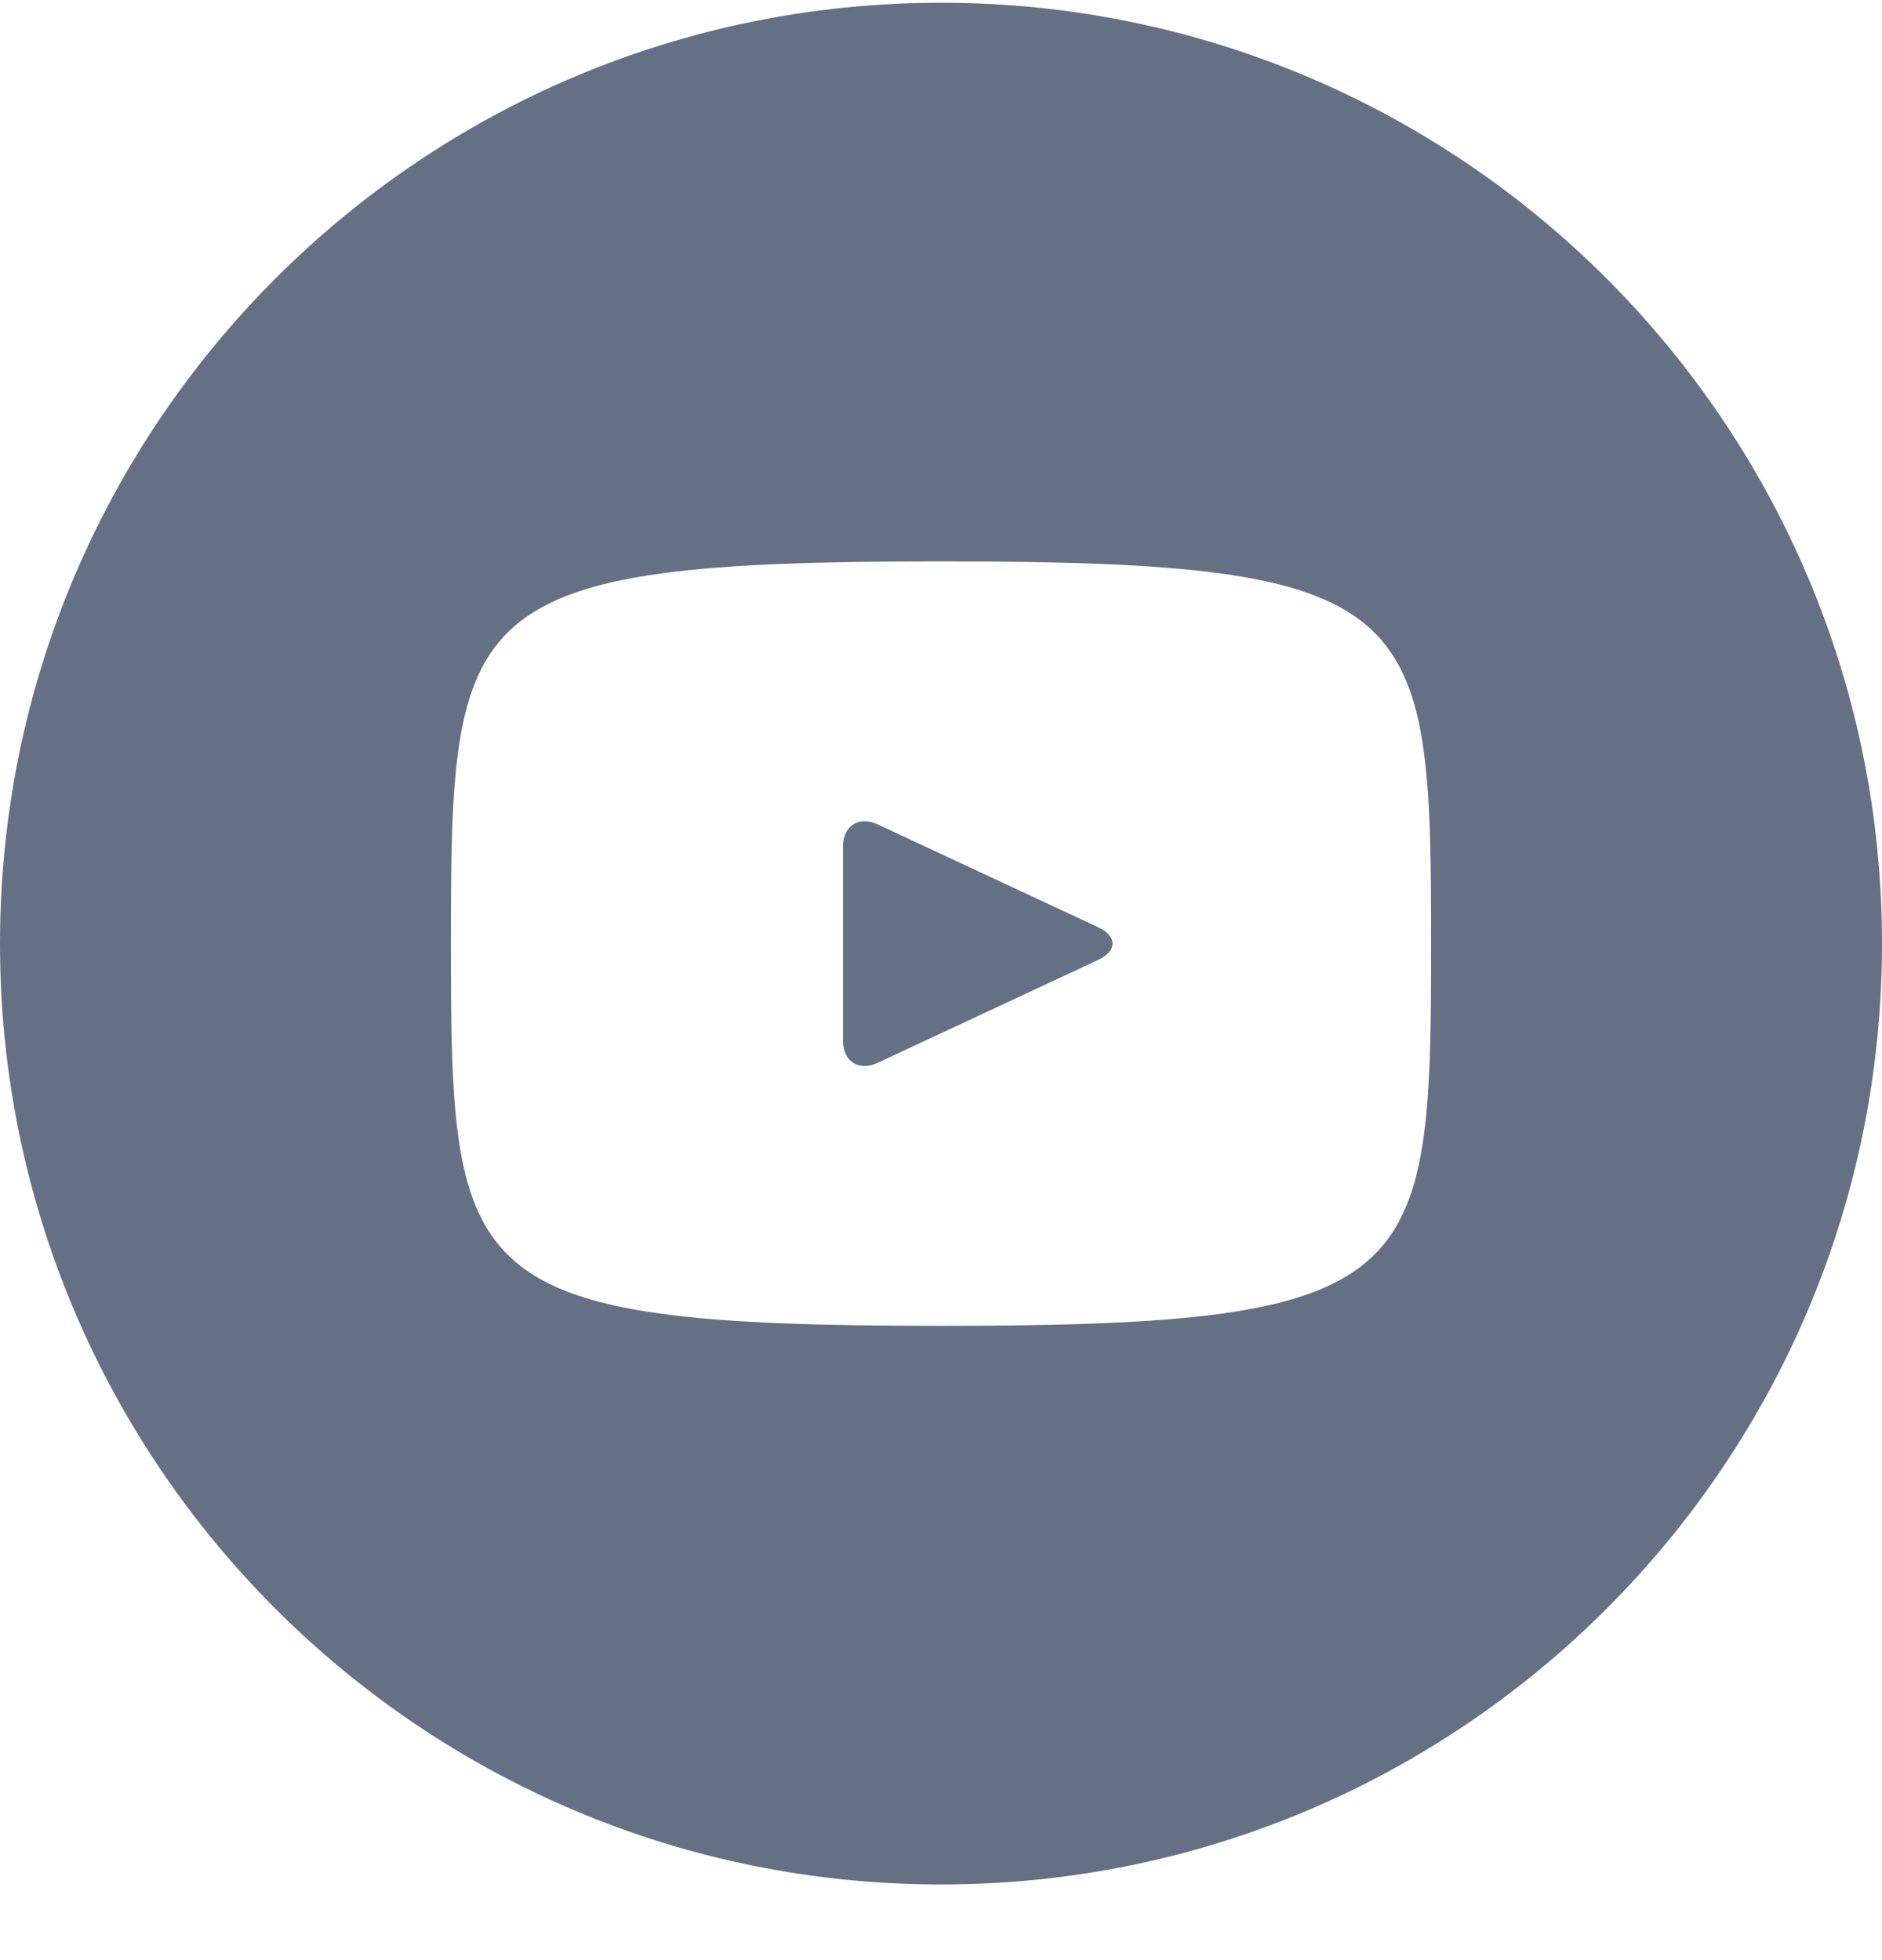 <svg width="24" height="25" viewBox="0 0 24 25" fill="none" xmlns="http://www.w3.org/2000/svg">
<g id="entypo-social:youtube-with-circle">
<path id="Vector" d="M14.004 11.826L11.196 10.516C10.951 10.403 10.75 10.53 10.75 10.801V13.269C10.75 13.54 10.951 13.668 11.196 13.554L14.002 12.244C14.249 12.129 14.249 11.941 14.004 11.826ZM12 0.035C5.372 0.035 0 5.408 0 12.035C0 18.663 5.372 24.035 12 24.035C18.628 24.035 24 18.663 24 12.035C24 5.408 18.628 0.035 12 0.035ZM12 16.91C5.857 16.91 5.75 16.356 5.75 12.035C5.75 7.714 5.857 7.16 12 7.16C18.142 7.16 18.25 7.714 18.25 12.035C18.25 16.356 18.142 16.91 12 16.91Z" fill="#667085"/>
</g>
</svg>
